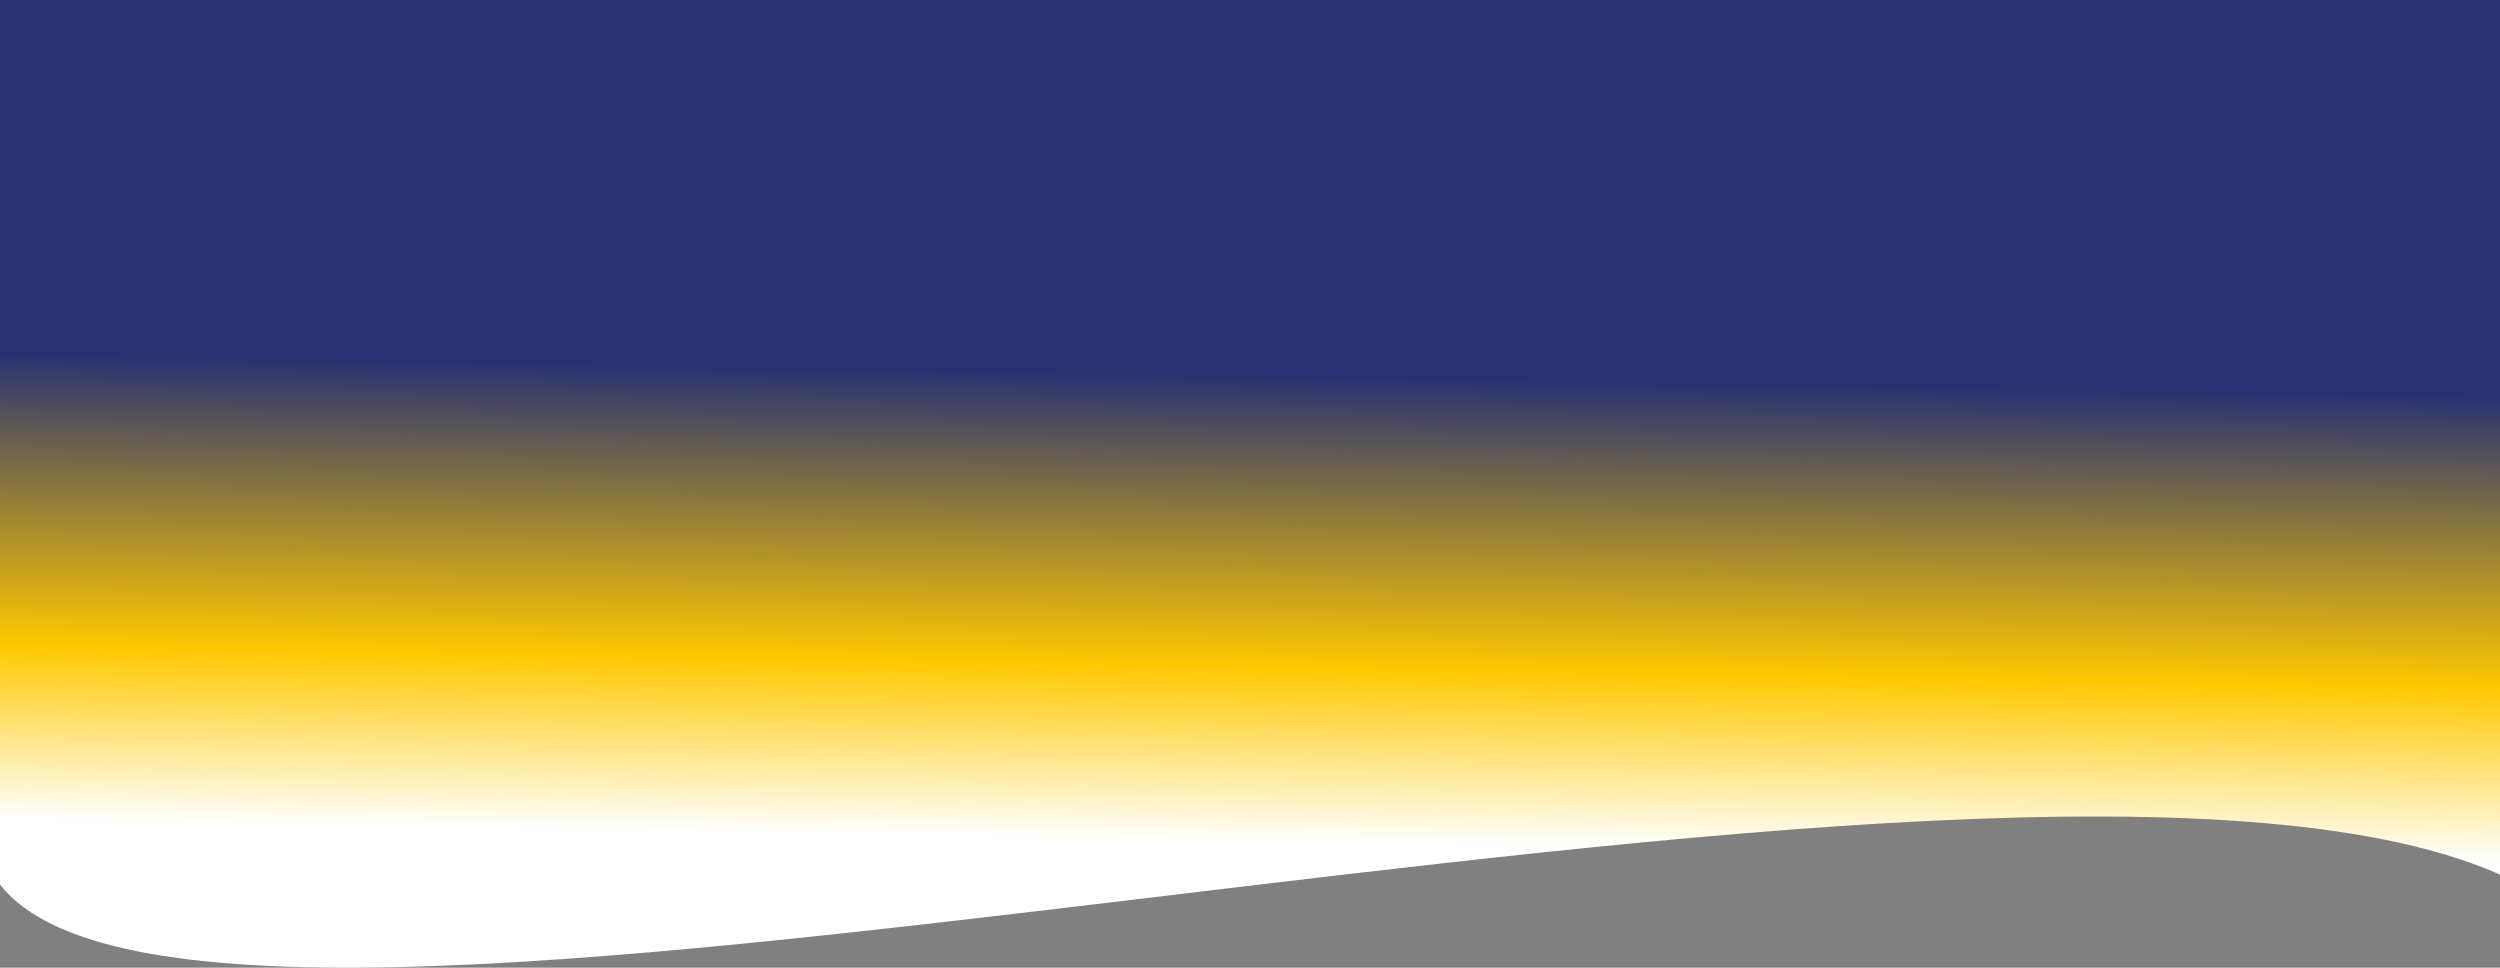 <?xml version="1.0" encoding="UTF-8"?> <!-- Generator: Adobe Illustrator 24.0.1, SVG Export Plug-In . SVG Version: 6.00 Build 0) --> <svg xmlns="http://www.w3.org/2000/svg" xmlns:xlink="http://www.w3.org/1999/xlink" id="Слой_1" x="0px" y="0px" viewBox="0 0 2581 999" style="enable-background:new 0 0 2581 999;" xml:space="preserve"><rect x="0" y="0" width="2581" height="999" fill="#808080" stroke="none"/> <style type="text/css"> .st0{fill:url(#SVGID_1_);} </style> <linearGradient id="SVGID_1_" gradientUnits="userSpaceOnUse" x1="1284.426" y1="131.691" x2="1299.176" y2="996.112" gradientTransform="matrix(1 0 0 -1 0 999.323)"> <stop offset="0" style="stop-color:#FFFFFF"></stop> <stop offset="0.208" style="stop-color:#FFC800"></stop> <stop offset="0.556" style="stop-color:#283271"></stop> </linearGradient> <path class="st0" d="M-5,906.1c194.2,298.5,2082.1-238.8,2593,0V0H-5V906.1z"></path> </svg> 